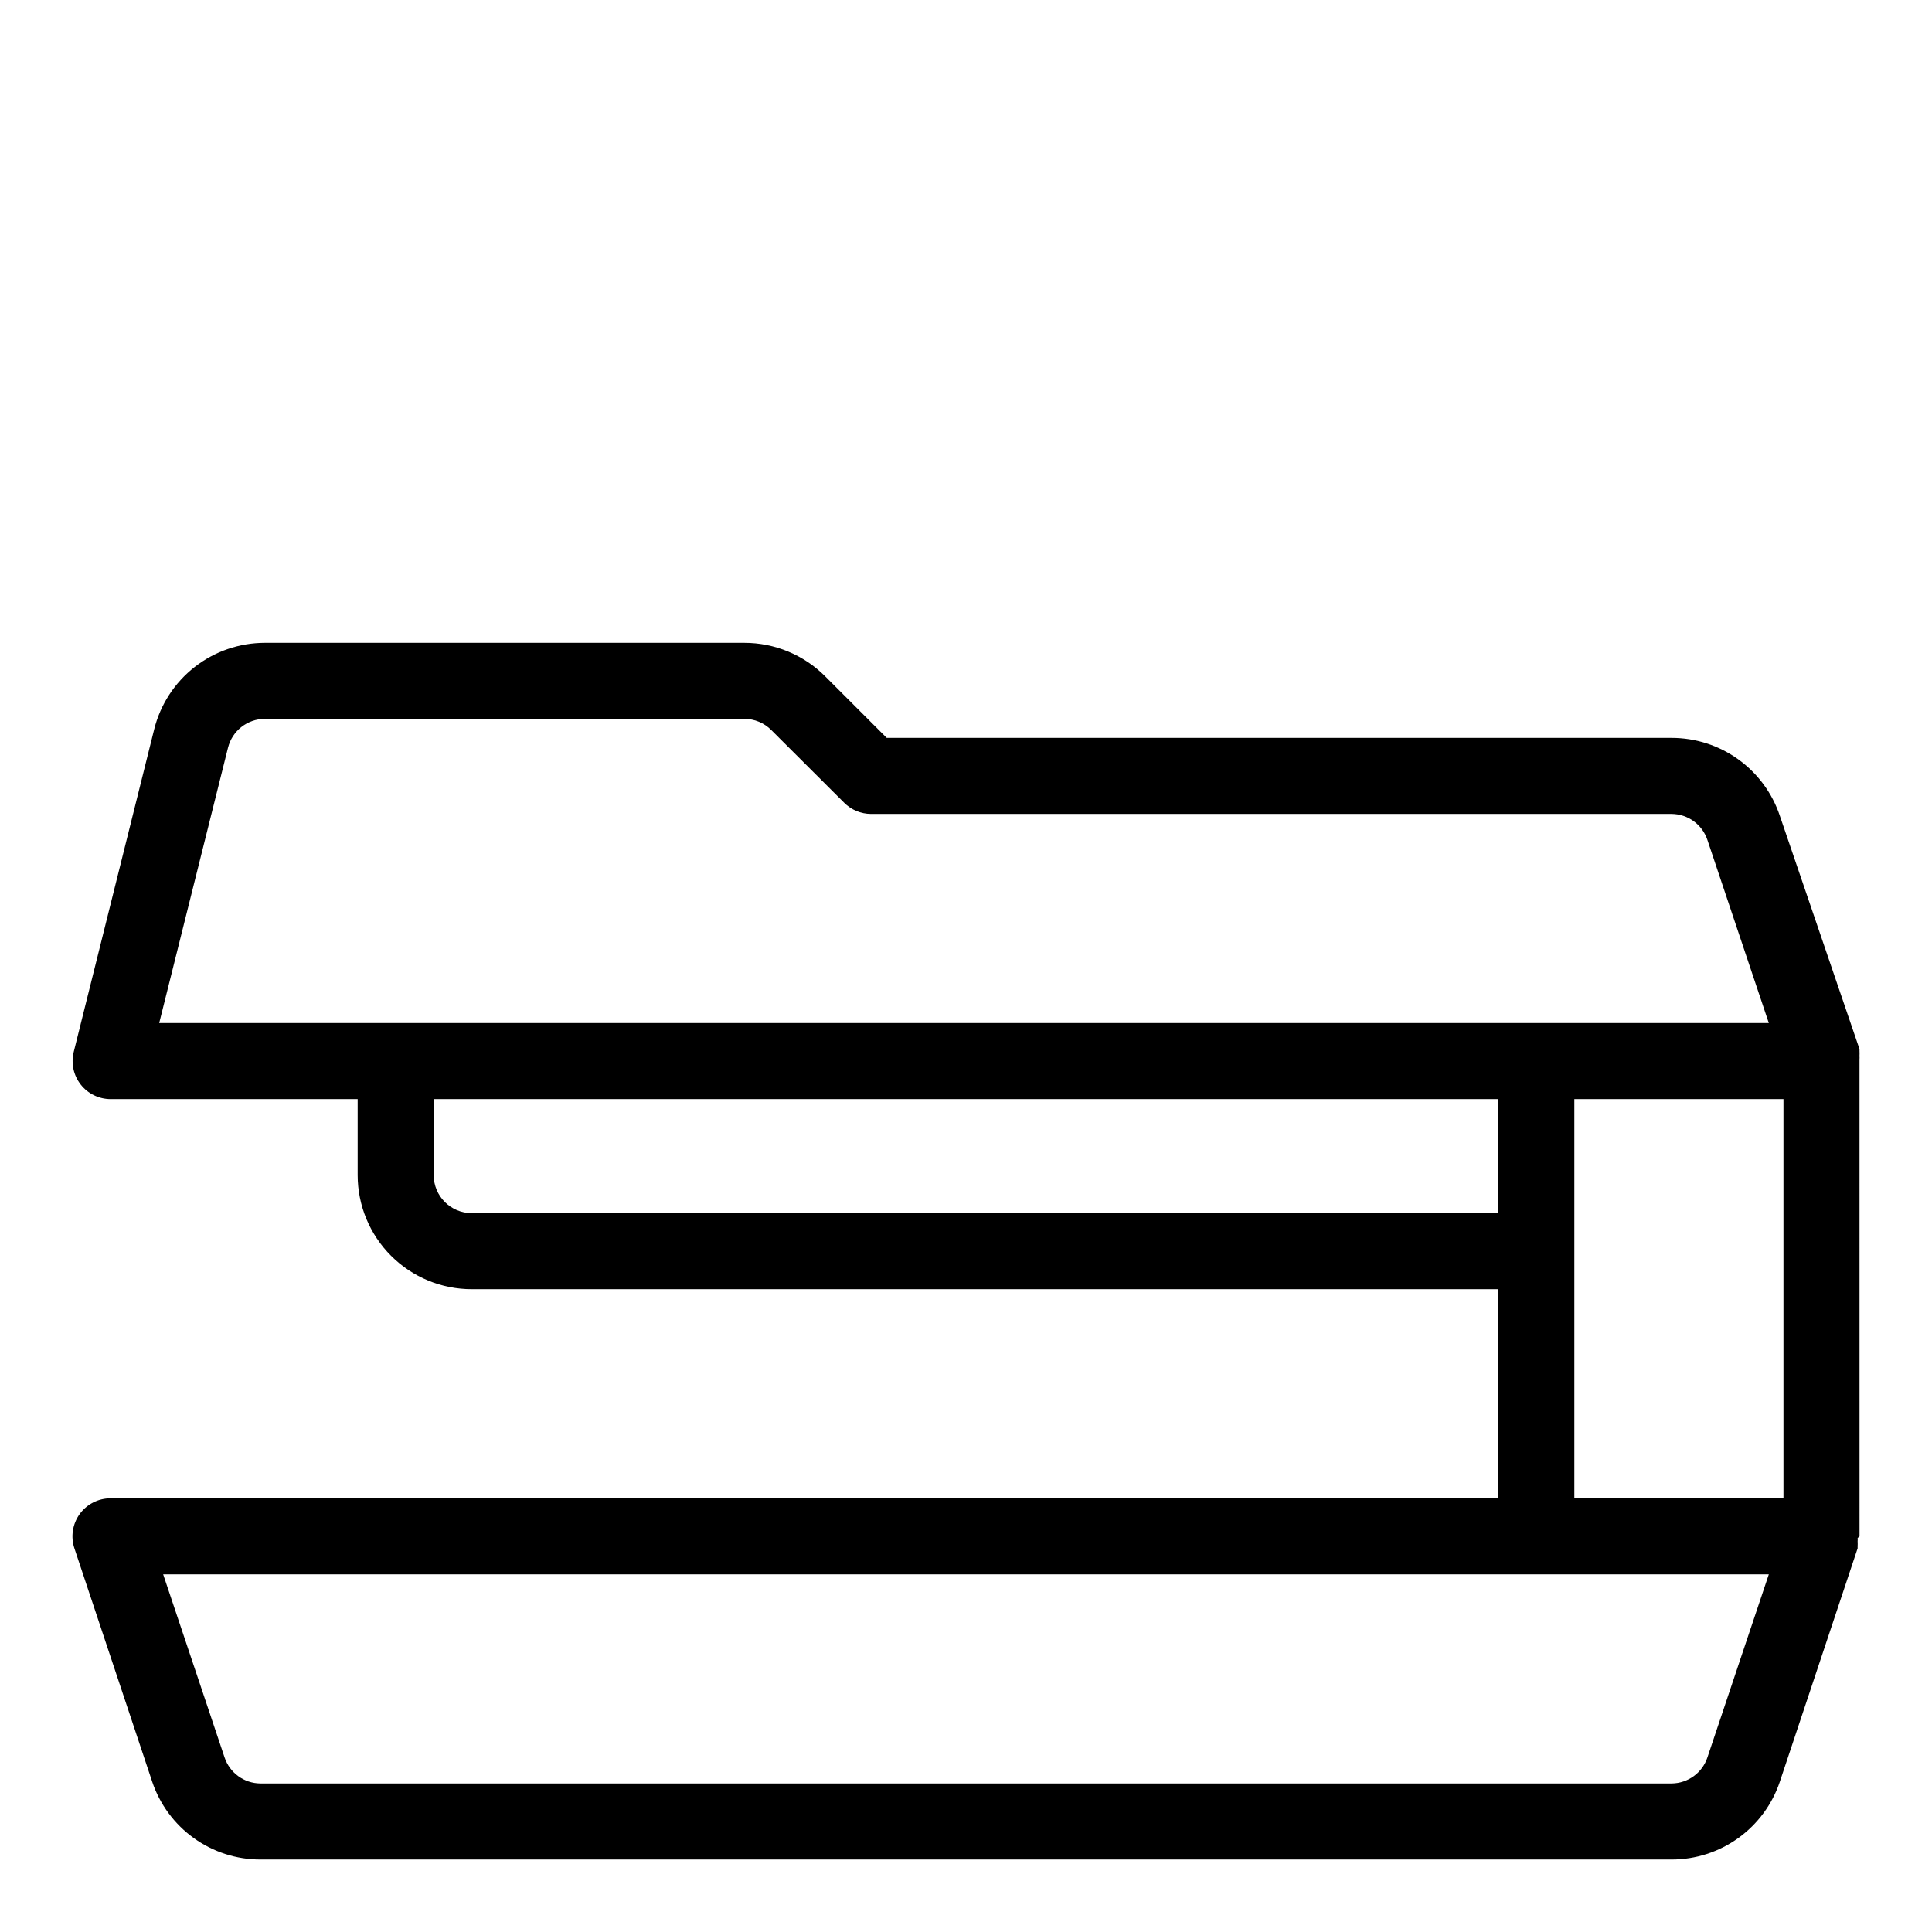 <?xml version="1.0" encoding="UTF-8"?>
<!-- Uploaded to: ICON Repo, www.svgrepo.com, Generator: ICON Repo Mixer Tools -->
<svg fill="#000000" width="800px" height="800px" version="1.1" viewBox="144 144 512 512" xmlns="http://www.w3.org/2000/svg">
 <path d="m636.79 425.19v-0.453c0.027-0.285 0.027-0.57 0-0.855 0.027-0.469 0.027-0.941 0-1.41v-0.453l-21.109-61.816c-2.008-6.016-5.856-11.246-11-14.953-5.144-3.707-11.324-5.703-17.668-5.703h-208.02l-16.324-16.324h0.004c-5.676-5.684-13.383-8.875-21.414-8.867h-127.06c-6.738 0-13.285 2.25-18.598 6.394-5.312 4.144-9.086 9.941-10.727 16.477l-21.363 85.648h0.004c-0.707 2.992-0.012 6.144 1.895 8.559 1.902 2.414 4.805 3.824 7.879 3.836h65.496v20.152c0 8.016 3.184 15.707 8.852 21.375 5.668 5.668 13.359 8.852 21.375 8.852h272.06v55.422h-367.78c-3.238-0.004-6.281 1.551-8.18 4.176-1.895 2.625-2.414 6-1.395 9.074l20.605 61.816c2.008 6.016 5.859 11.246 11.004 14.953 5.144 3.707 11.324 5.703 17.664 5.703h374.03c6.344 0 12.523-1.996 17.668-5.703 5.144-3.707 8.992-8.938 11-14.953l20.605-61.816v-0.453c0.027-0.473 0.027-0.941 0-1.41 0.027-0.285 0.027-0.574 0-0.859l0.504-0.453zm-432.37-83.027c1.113-4.496 5.144-7.652 9.777-7.656h127.06c2.688-0.004 5.262 1.066 7.156 2.973l19.297 19.246h-0.004c1.883 1.891 4.438 2.961 7.106 2.973h212.2c4.309 0.039 8.117 2.812 9.473 6.902l16.273 48.516h-426.57zm64.59 123.33c-5.566 0-10.074-4.508-10.074-10.074v-20.152h282.13v30.23zm292.21 10.078v-40.305h55.418v105.8h-55.418zm35.266 134.16c-1.355 4.09-5.164 6.863-9.473 6.902h-374.03c-4.309-0.039-8.113-2.812-9.473-6.902l-16.273-48.516h425.52z"/>
</svg>